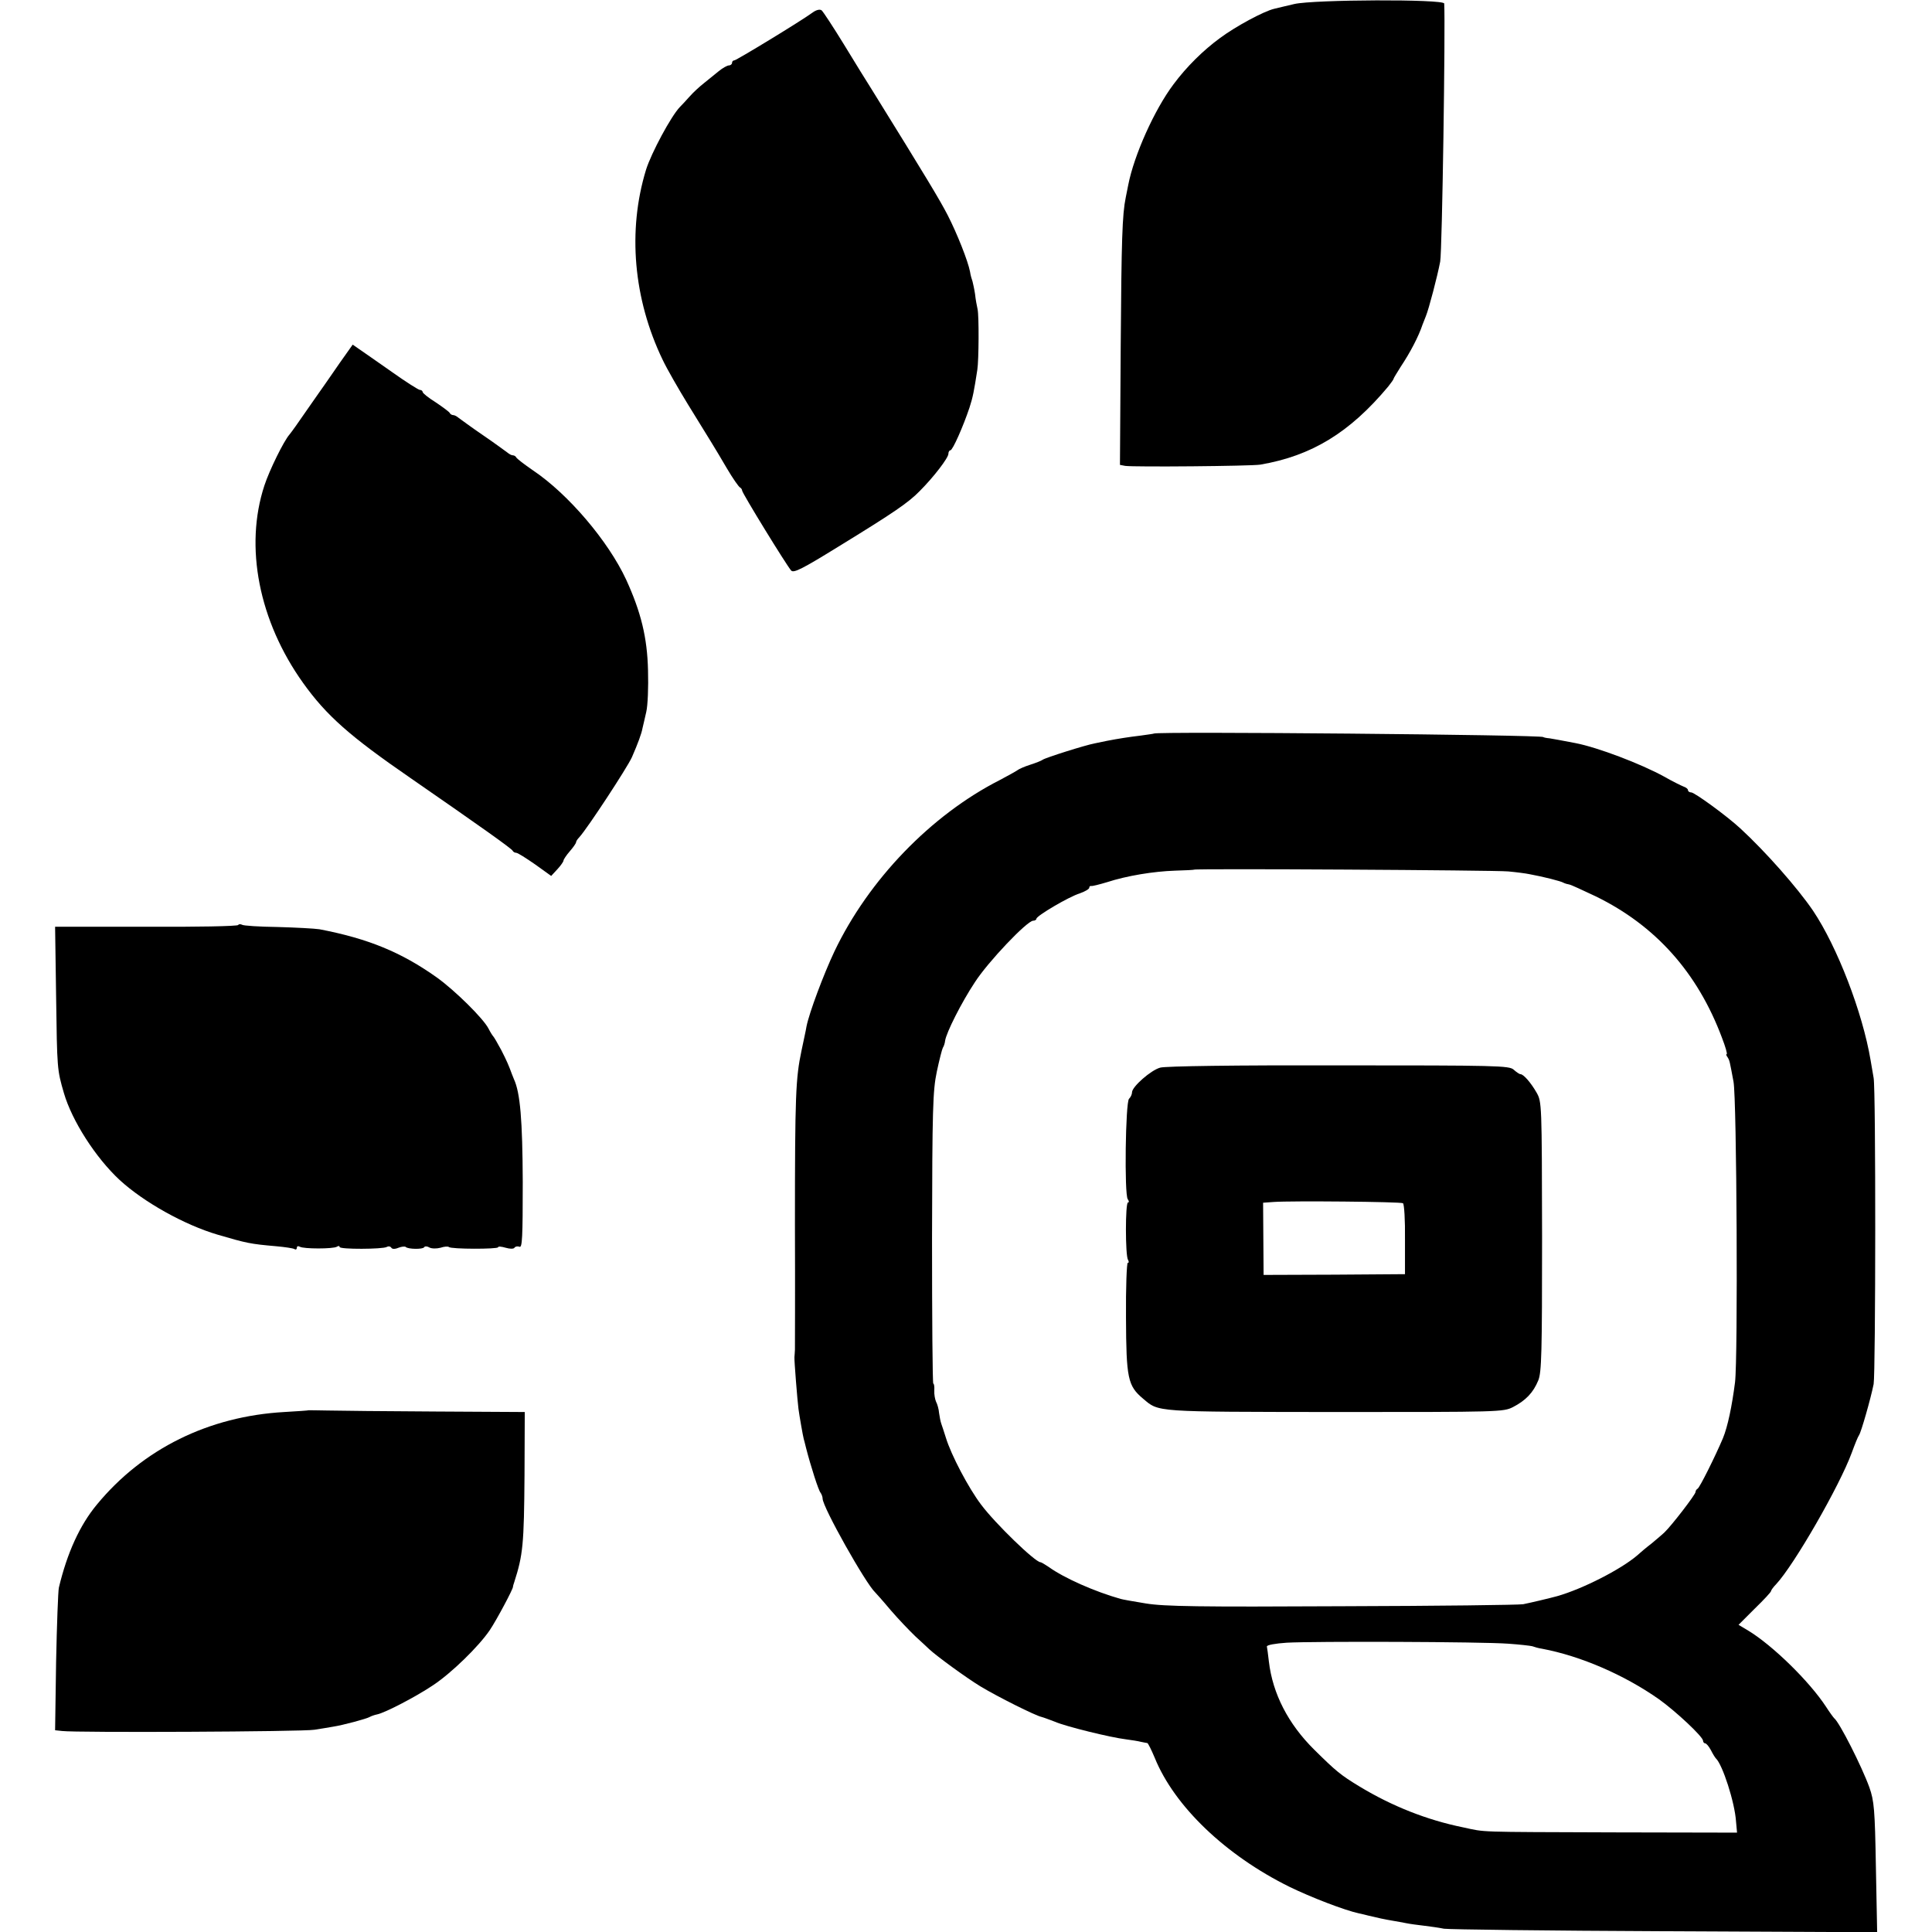 <?xml version="1.0" standalone="no"?>
<!DOCTYPE svg PUBLIC "-//W3C//DTD SVG 20010904//EN"
 "http://www.w3.org/TR/2001/REC-SVG-20010904/DTD/svg10.dtd">
<svg version="1.0" xmlns="http://www.w3.org/2000/svg"
 width="768pt" height="768pt" viewBox="0 0 768 768"
 preserveAspectRatio="xMidYMid meet">
<g transform="translate(0,768) scale(0.1,-0.1)"
fill="#000000" stroke="none">
<path d="M5145 7664 c-33 -8 -69 -16 -80 -19 -42 -10 -153 -70 -215 -116 -67
-49 -133 -114 -185 -184 -76 -101 -157 -282 -180 -400 -3 -16 -8 -39 -10 -50
-14 -68 -17 -169 -20 -591 l-3 -472 21 -4 c36 -5 499 -1 537 5 204 35 355 127
508 310 12 15 22 29 22 32 0 2 13 23 28 47 38 57 71 120 87 168 1 3 7 17 13
33 12 29 46 159 57 217 8 42 21 936 16 1026 -1 18 -518 16 -596 -2z"/>
<path d="M3230 7630 c-48 -35 -303 -190 -311 -190 -5 0 -9 -4 -9 -10 0 -5 -6
-10 -12 -10 -7 0 -25 -10 -41 -23 -15 -12 -41 -33 -58 -47 -18 -14 -44 -38
-58 -54 -14 -16 -31 -34 -38 -41 -35 -36 -114 -183 -135 -250 -74 -242 -50
-514 66 -755 17 -36 63 -116 101 -178 93 -151 103 -166 154 -253 24 -41 48
-75 53 -77 4 -2 8 -8 8 -12 0 -10 177 -298 195 -318 10 -11 45 7 186 94 225
138 280 176 325 222 56 56 114 132 114 148 0 8 4 14 8 14 9 0 51 95 76 170 13
40 18 65 31 150 6 38 7 215 1 241 -3 13 -8 40 -10 60 -3 20 -8 42 -10 50 -3 8
-8 25 -10 39 -8 42 -51 151 -89 225 -31 60 -82 145 -299 495 -19 30 -70 112
-113 183 -43 70 -83 131 -89 136 -7 5 -21 2 -36 -9z"/>
<path d="M1351 6238 c-28 -40 -55 -80 -61 -88 -6 -8 -37 -53 -70 -100 -32 -47
-63 -90 -69 -97 -23 -26 -80 -142 -100 -203 -80 -243 -22 -539 154 -785 93
-130 186 -212 427 -378 279 -193 403 -281 406 -289 2 -4 8 -8 14 -8 6 0 39
-21 75 -46 l64 -46 25 27 c13 14 24 30 24 34 0 4 11 21 25 37 14 16 25 32 25
36 0 4 6 13 13 20 32 35 190 276 209 318 24 55 38 93 42 115 3 11 9 40 15 65
6 25 9 99 7 165 -3 131 -28 232 -87 361 -71 153 -230 340 -370 434 -35 24 -65
47 -67 52 -2 4 -8 8 -13 8 -6 0 -15 5 -22 11 -7 5 -50 37 -97 69 -47 32 -90
64 -97 69 -7 6 -16 11 -22 11 -5 0 -11 4 -13 8 -1 4 -27 23 -55 42 -29 18 -53
37 -53 42 0 4 -5 8 -11 8 -5 0 -56 32 -112 72 -56 39 -114 80 -129 90 l-26 18
-51 -72z"/>
<path d="M4587 4764 c-1 -1 -24 -4 -52 -8 -50 -6 -88 -12 -135 -21 -14 -3 -35
-7 -48 -10 -38 -7 -196 -57 -207 -65 -5 -4 -28 -13 -50 -20 -22 -7 -45 -17
-51 -22 -7 -5 -38 -22 -70 -39 -273 -139 -521 -396 -657 -681 -43 -91 -100
-243 -111 -298 -2 -14 -12 -58 -20 -97 -23 -109 -26 -176 -26 -693 1 -261 0
-484 0 -495 -1 -11 -1 -24 -2 -30 -1 -14 12 -175 16 -205 3 -24 18 -110 21
-120 1 -3 5 -18 9 -35 19 -74 50 -171 58 -179 4 -6 8 -16 8 -23 0 -34 172
-339 209 -373 3 -3 31 -34 61 -70 30 -35 75 -82 99 -105 24 -22 49 -45 55 -51
30 -28 148 -114 204 -148 68 -41 218 -116 242 -121 8 -2 32 -11 53 -19 43 -19
223 -63 282 -70 22 -3 49 -7 60 -10 11 -2 23 -5 26 -5 3 -1 16 -27 29 -58 78
-193 282 -388 535 -513 86 -42 218 -93 277 -106 10 -2 27 -6 38 -9 37 -9 65
-15 95 -20 17 -3 41 -7 55 -10 14 -3 45 -7 70 -10 25 -3 61 -8 80 -12 19 -3
415 -8 878 -10 l844 -4 -5 258 c-4 231 -7 264 -26 318 -30 83 -119 259 -140
275 -3 3 -18 23 -32 45 -66 101 -213 245 -311 304 l-37 22 64 64 c36 35 65 66
65 70 0 3 9 16 20 27 72 77 253 392 301 523 12 33 25 65 29 70 8 11 46 143 58
203 8 44 9 1173 0 1217 -3 17 -8 48 -12 70 -32 191 -133 452 -229 595 -62 91
-188 234 -289 327 -54 50 -182 143 -195 143 -7 0 -13 4 -13 9 0 5 -8 11 -17
14 -10 4 -45 21 -78 40 -93 51 -264 116 -352 133 -62 12 -80 15 -103 19 -14 1
-25 4 -25 5 0 9 -1538 23 -1548 14z m1408 -548 c33 -3 71 -8 85 -11 55 -10
126 -28 135 -34 6 -3 16 -6 23 -7 7 -1 54 -23 105 -47 238 -116 405 -303 502
-562 14 -36 22 -65 19 -65 -3 0 -2 -6 3 -12 9 -15 8 -13 24 -98 13 -69 18
-1099 6 -1195 -12 -94 -29 -176 -48 -222 -30 -71 -93 -198 -101 -201 -4 -2 -8
-8 -8 -13 0 -10 -94 -132 -123 -160 -8 -8 -31 -27 -51 -44 -21 -16 -47 -38
-59 -49 -65 -55 -215 -132 -317 -161 -29 -8 -105 -26 -135 -32 -16 -3 -340 -7
-720 -8 -569 -3 -706 -1 -780 11 -49 8 -94 16 -100 18 -103 29 -225 83 -286
127 -15 10 -30 19 -33 19 -21 0 -181 155 -236 229 -50 66 -119 197 -140 266
-7 22 -15 47 -18 55 -3 8 -7 28 -9 43 -1 15 -7 36 -12 45 -4 9 -8 29 -7 45 1
15 -1 27 -4 27 -3 0 -5 260 -5 578 1 514 3 586 19 662 10 47 21 90 24 95 4 6
8 18 9 28 5 33 65 152 118 232 52 81 208 245 232 245 7 0 13 4 13 8 0 11 128
87 173 101 20 7 37 17 37 22 0 5 3 8 8 7 4 -1 32 6 62 15 80 26 185 43 270 46
41 1 76 3 77 4 4 5 1195 -2 1248 -7z m1 -3070 c44 -3 87 -8 95 -10 8 -3 25 -8
39 -10 154 -29 327 -104 465 -201 67 -48 175 -149 175 -165 0 -5 4 -10 8 -10
5 0 15 -12 23 -27 8 -16 17 -30 20 -33 26 -24 75 -174 80 -251 l4 -44 -490 1
c-556 2 -506 0 -599 20 -143 29 -282 84 -411 162 -76 46 -94 61 -181 147 -103
102 -165 222 -180 350 -3 28 -7 55 -8 60 0 6 34 12 79 15 104 6 776 4 881 -4z"/>
<path d="M4612 3436 c-37 -10 -112 -76 -112 -98 0 -8 -5 -19 -12 -26 -14 -14
-19 -380 -5 -399 5 -7 6 -13 1 -13 -11 0 -11 -211 0 -228 4 -7 4 -12 -1 -12
-4 0 -8 -98 -7 -218 1 -241 7 -271 68 -322 64 -54 40 -52 761 -53 658 0 671 0
710 20 50 26 80 57 100 106 13 32 15 109 15 572 -1 529 -1 535 -22 572 -23 40
-52 73 -64 73 -4 0 -16 8 -27 18 -18 16 -66 17 -696 17 -408 1 -689 -3 -709
-9z m965 -539 c5 -3 9 -68 8 -144 l0 -138 -281 -2 -281 -1 -1 143 -1 144 42 3
c69 5 505 1 514 -5z"/>
<path d="M947 4003 c-3 -5 -168 -8 -367 -7 l-361 0 4 -275 c4 -292 4 -293 31
-386 32 -110 126 -257 222 -346 96 -88 257 -178 389 -217 116 -34 130 -37 233
-46 34 -3 67 -8 72 -11 6 -4 10 -1 10 5 0 6 5 8 12 4 15 -9 132 -9 147 0 6 4
11 4 11 -1 0 -10 171 -9 187 0 7 4 14 3 18 -2 3 -7 15 -7 29 -1 13 5 26 6 29
3 9 -9 68 -10 73 -1 3 5 13 4 21 -1 9 -5 29 -5 44 -1 15 5 30 6 33 3 8 -9 196
-9 196 -1 0 4 13 3 30 -2 17 -5 32 -5 35 0 3 5 12 7 20 4 11 -5 13 36 13 258
-1 245 -10 354 -35 408 -3 8 -7 17 -8 20 -12 33 -20 52 -42 95 -15 28 -29 52
-32 55 -3 3 -12 17 -19 31 -21 41 -134 152 -205 203 -142 101 -274 155 -467
192 -19 3 -94 7 -166 9 -73 1 -137 5 -142 9 -6 3 -13 3 -15 -1z"/>
<path d="M1227 2074 c-1 -1 -45 -4 -97 -7 -300 -17 -562 -146 -745 -368 -68
-82 -118 -192 -151 -330 -3 -13 -8 -146 -11 -295 l-4 -272 28 -3 c53 -7 958
-3 1003 5 25 4 57 9 73 12 40 6 136 32 147 39 5 3 19 8 29 10 31 6 156 71 224
117 72 48 180 153 224 218 27 40 94 166 92 172 0 2 2 10 5 18 35 109 39 150
41 426 l1 251 -355 2 c-196 1 -389 3 -429 4 -41 1 -74 1 -75 1z"/>
</g>
</svg>
